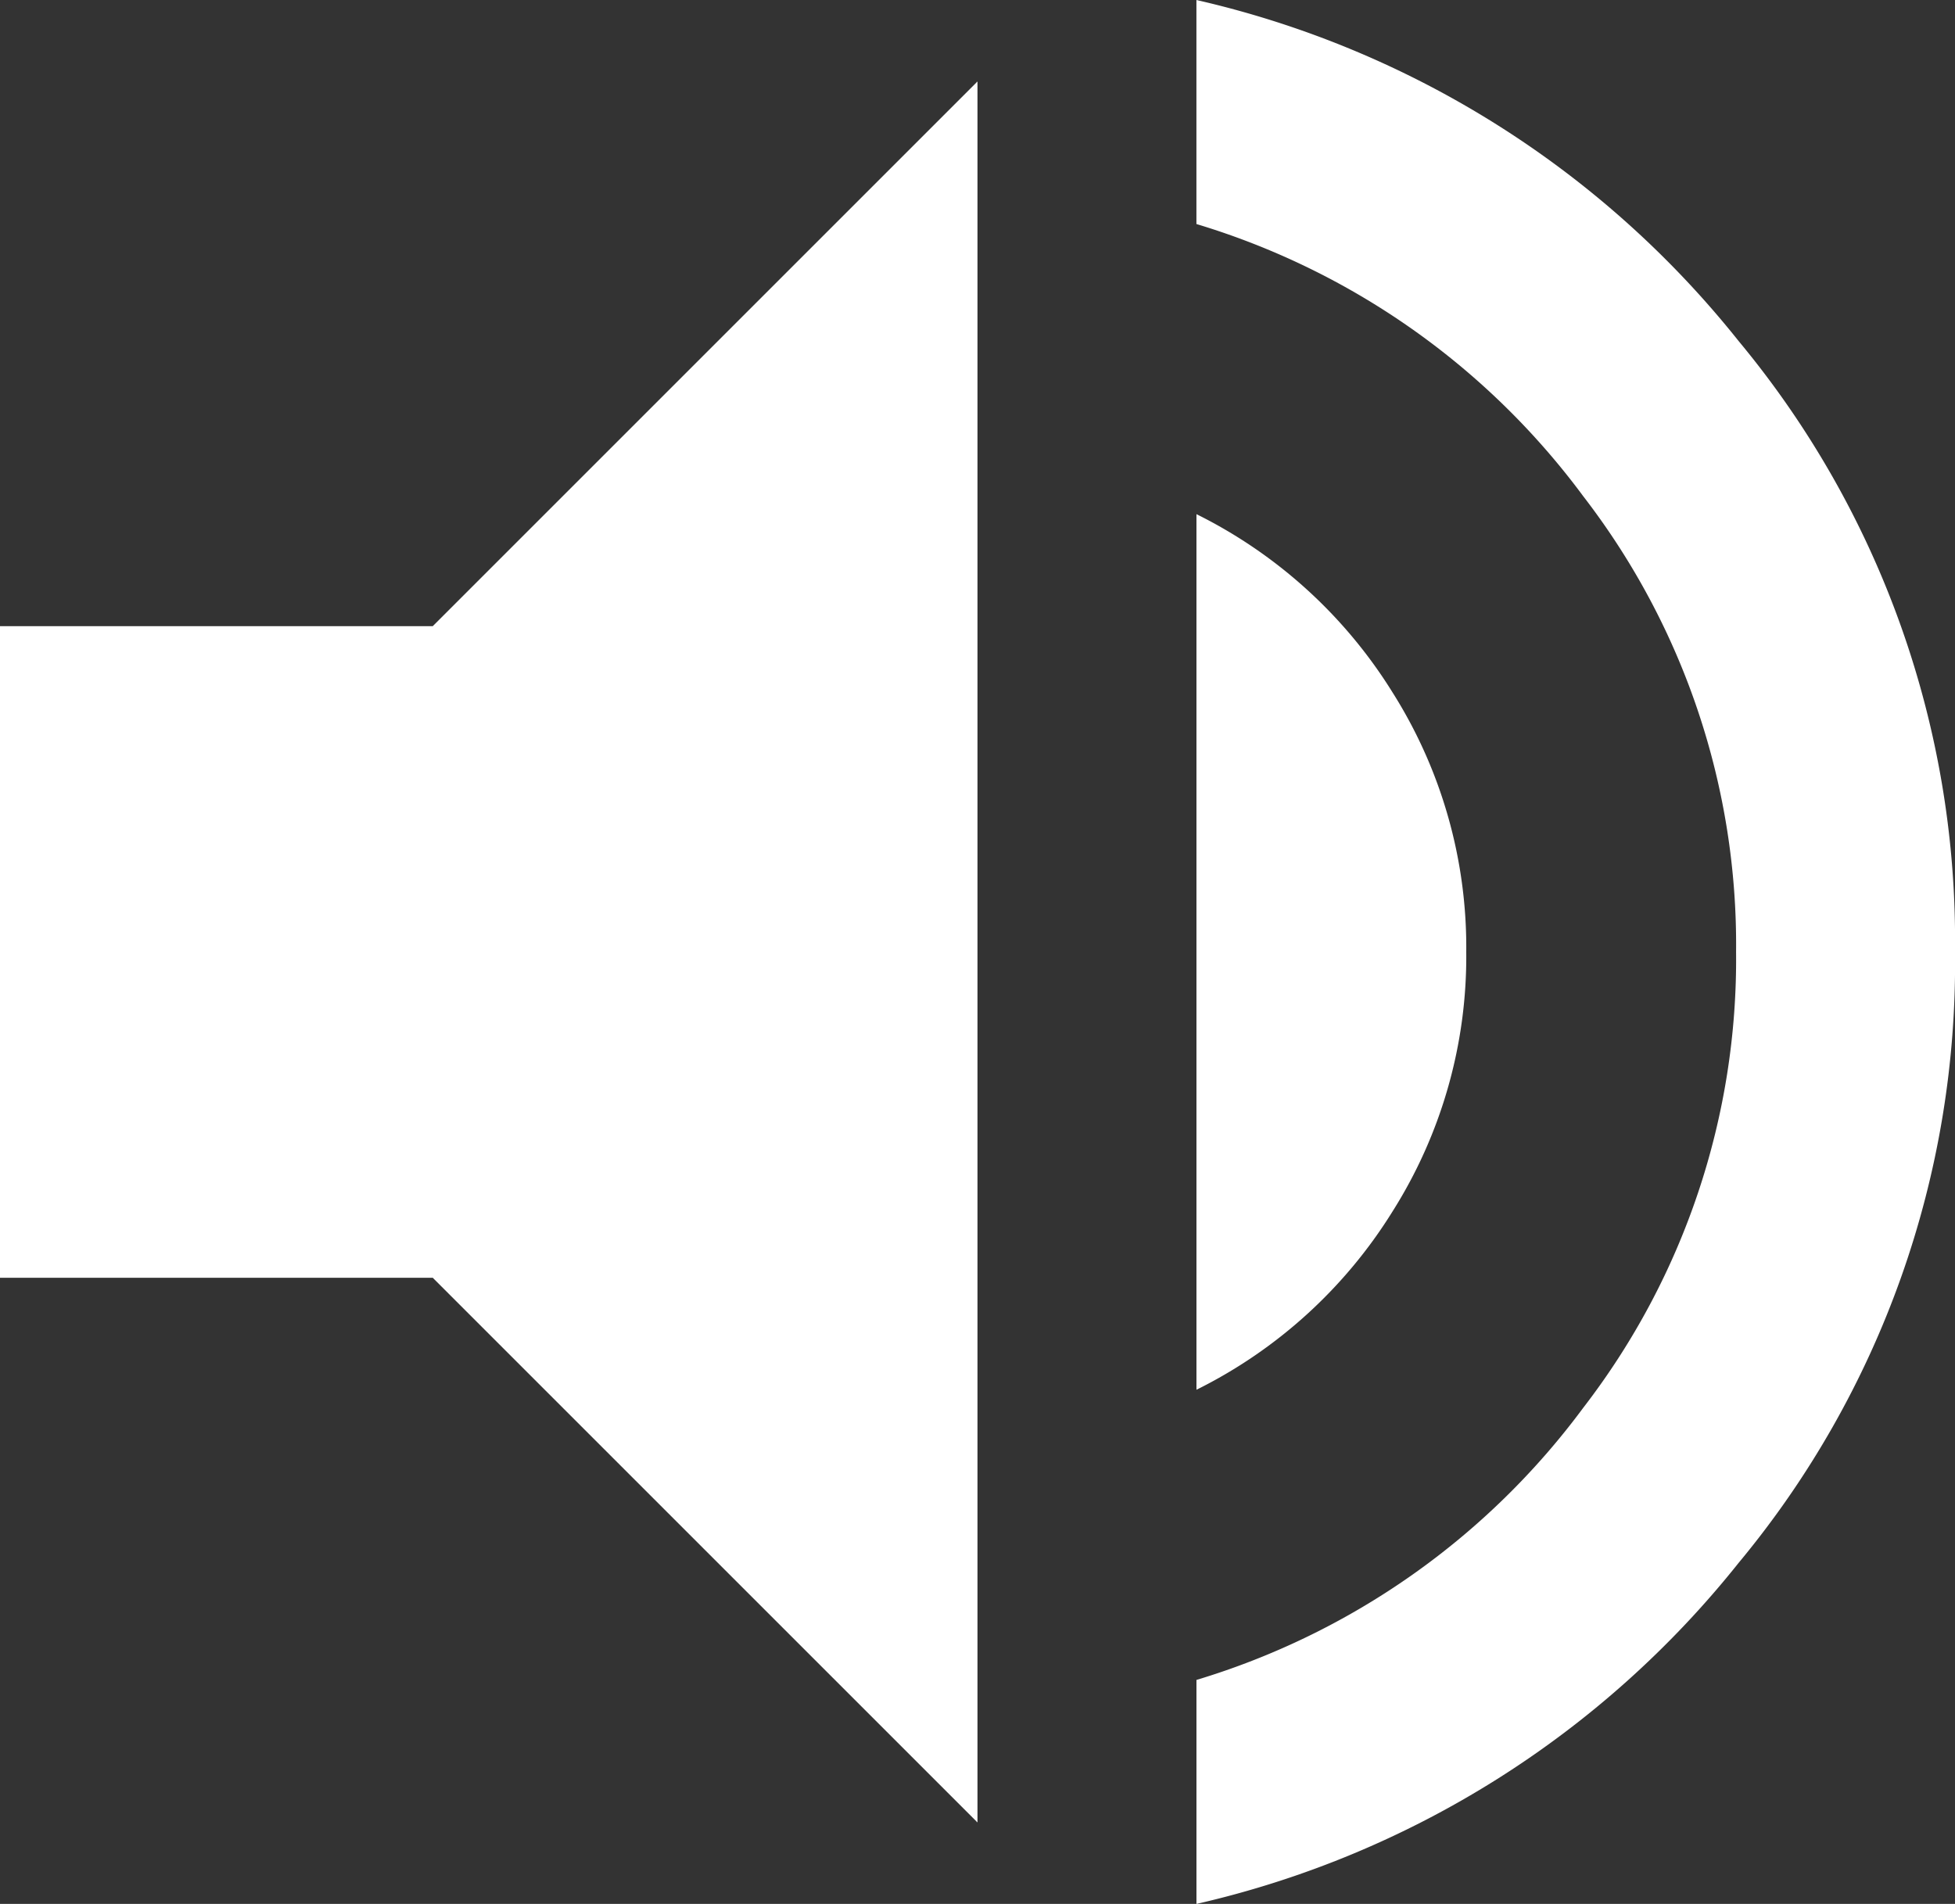 <svg xmlns="http://www.w3.org/2000/svg" width="48" height="46.75" viewBox="0 0 48 46.75">
  <rect x="0" y="0" width="48" height="46.75" fill="#333333" stroke="none"/>
  <g id="グループ_1465" data-name="グループ 1465" transform="translate(-2567 -383.25)">
    <g id="volume-up" transform="translate(2567 382.625)">
      <path id="パス_6302" data-name="パス 6302" d="M0,16H10.625L24,2.625v42.75L10.625,32H0Zm36,8a11.712,11.712,0,0,1-1.812,6.375,11.872,11.872,0,0,1-4.812,4.375V13.25a11.872,11.872,0,0,1,4.813,4.375A11.712,11.712,0,0,1,36,24ZM29.375.625A23.8,23.8,0,0,1,42.688,9,23.018,23.018,0,0,1,48,24a23.018,23.018,0,0,1-5.312,15,23.8,23.8,0,0,1-13.312,8.375v-5.5a18.428,18.428,0,0,0,9.5-6.687A18.019,18.019,0,0,0,42.625,24a18.019,18.019,0,0,0-3.75-11.187,18.428,18.428,0,0,0-9.5-6.687Z" fill="#fff"/>
    </g>
  </g>
</svg>

